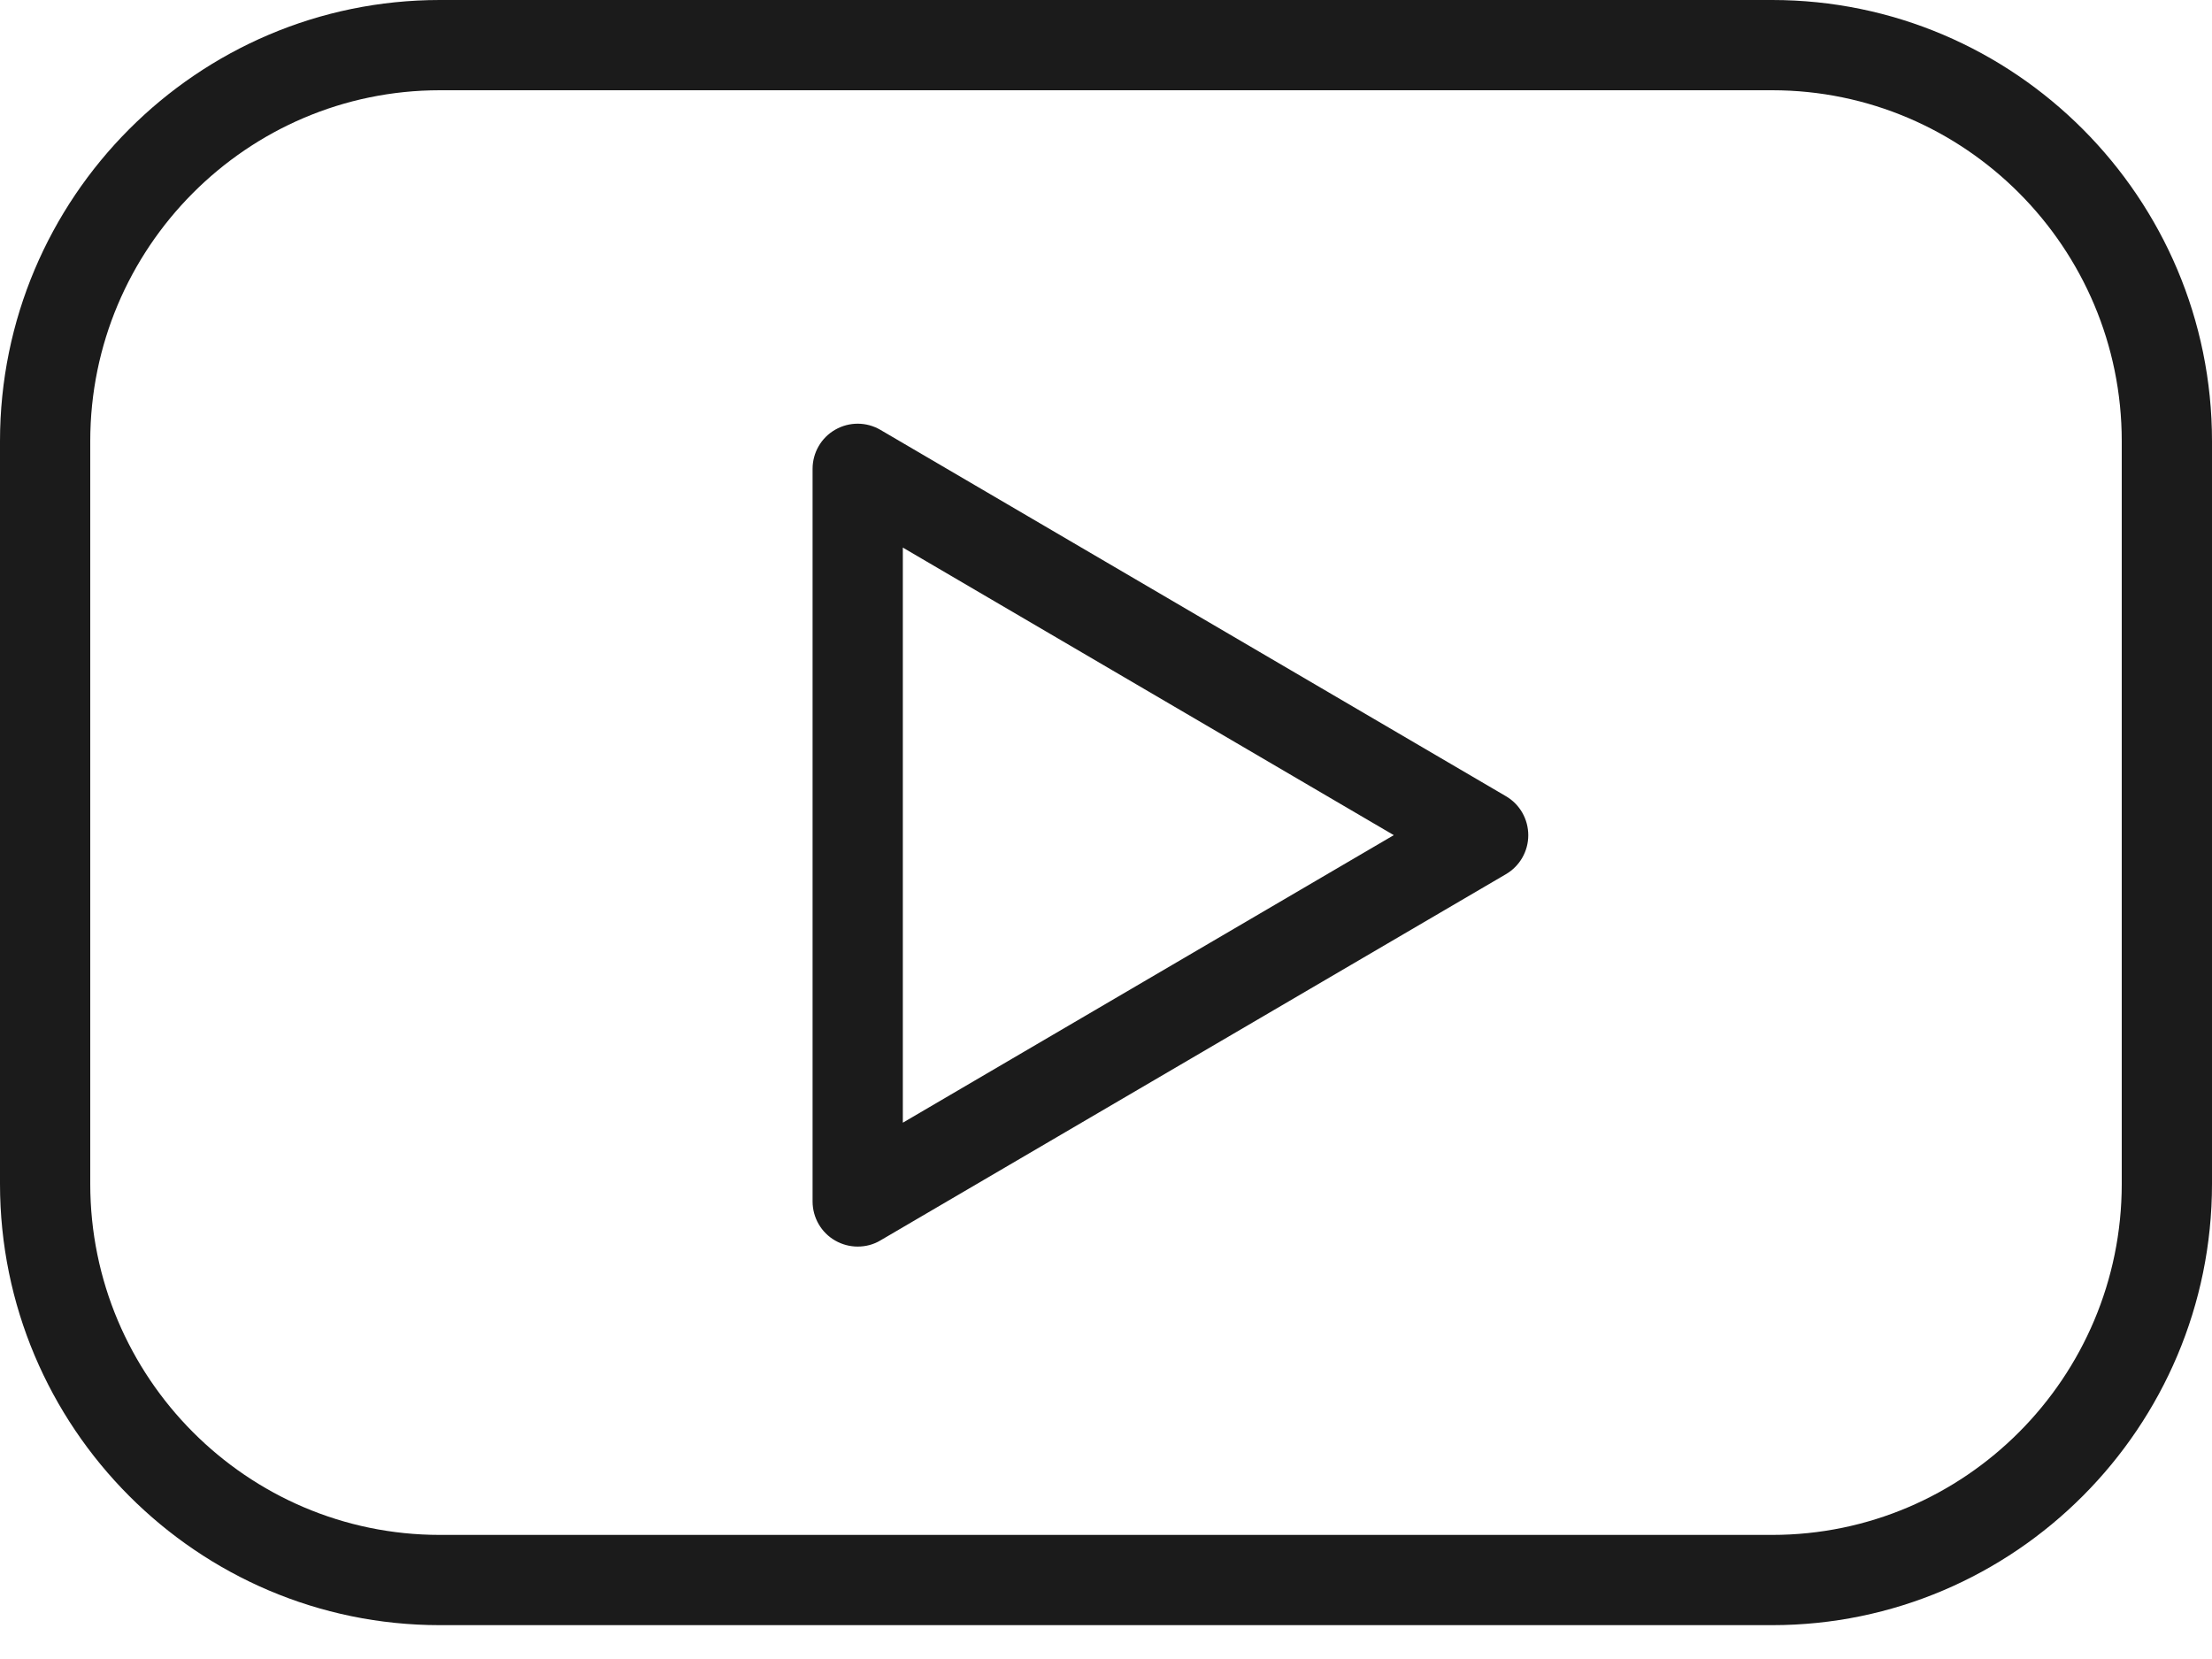 <svg width="20" height="15" viewBox="0 0 20 15" fill="none" xmlns="http://www.w3.org/2000/svg">
<path d="M16.023 0H3.977C1.784 0 0 1.79 0 3.989V10.704C0 12.904 1.784 14.694 3.977 14.694H16.023C18.216 14.694 20 12.904 20 10.704V3.989C20 1.79 18.216 0 16.023 0ZM19.184 10.704C19.184 12.454 17.766 13.878 16.023 13.878H3.977C2.234 13.878 0.816 12.454 0.816 10.704V3.989C0.816 2.24 2.234 0.816 3.977 0.816H16.023C17.766 0.816 19.184 2.24 19.184 3.989V10.704Z" fill="#1B1B1B"/>
<path d="M13.616 7.199L7.961 3.887C7.835 3.813 7.679 3.812 7.552 3.885C7.425 3.957 7.347 4.093 7.347 4.239V10.863C7.347 11.009 7.425 11.145 7.552 11.217C7.615 11.253 7.685 11.271 7.755 11.271C7.827 11.271 7.898 11.253 7.961 11.215L13.616 7.904C13.741 7.831 13.818 7.697 13.818 7.552C13.818 7.407 13.742 7.272 13.616 7.199ZM8.163 10.151V4.951L12.602 7.551L8.163 10.151Z" fill="#1B1B1B"/>
</svg>
